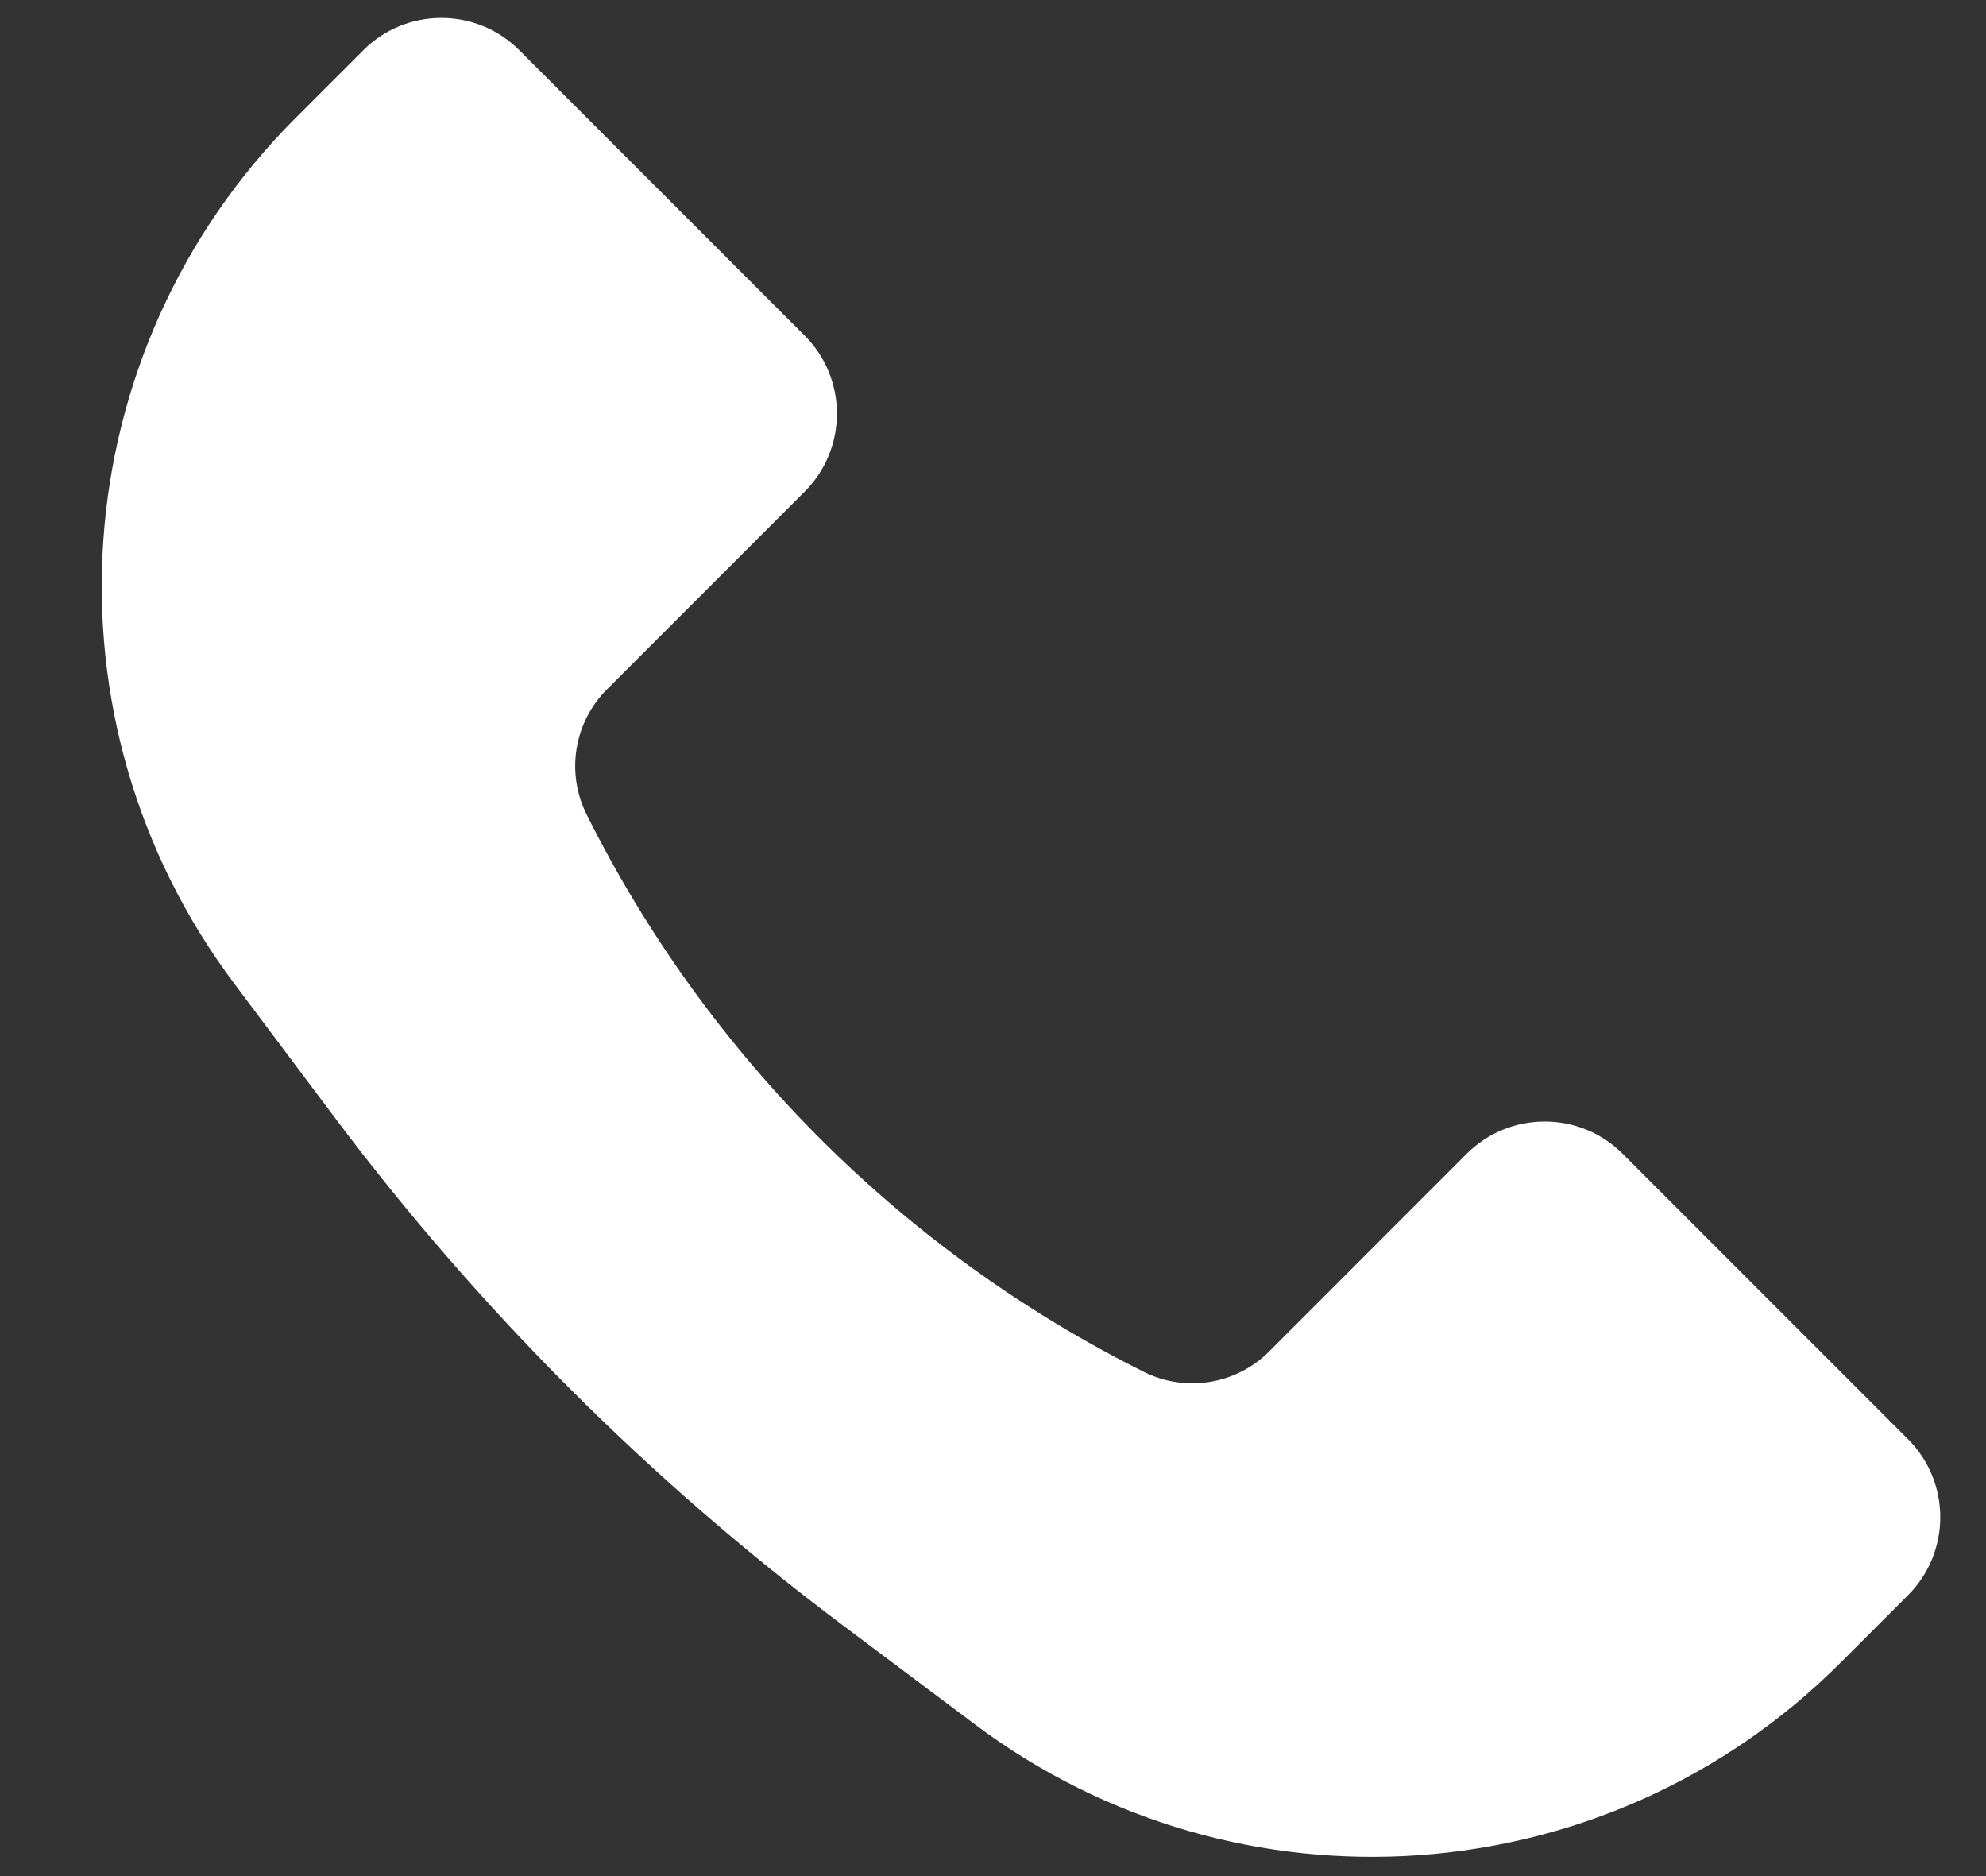 <svg width="18" height="17" viewBox="0 0 18 17" fill="none" xmlns="http://www.w3.org/2000/svg">
<rect x="0" y="0" width="18" height="17" fill="#333333" stroke="none"/>
<path d="M2.68 1.068L3.293 0.455C3.683 0.065 4.317 0.065 4.707 0.455L7.293 3.041C7.683 3.431 7.683 4.065 7.293 4.455L5.5 6.248C5.202 6.546 5.128 7.003 5.317 7.381C6.409 9.567 8.181 11.339 10.367 12.431C10.745 12.62 11.202 12.546 11.501 12.248L13.293 10.455C13.683 10.065 14.317 10.065 14.707 10.455L17.293 13.041C17.683 13.431 17.683 14.065 17.293 14.455L16.68 15.068C14.568 17.18 11.226 17.417 8.837 15.626L7.629 14.72C5.885 13.412 4.336 11.863 3.029 10.12L2.122 8.911C0.331 6.522 0.568 3.18 2.68 1.068Z" fill="white"/>
</svg>
